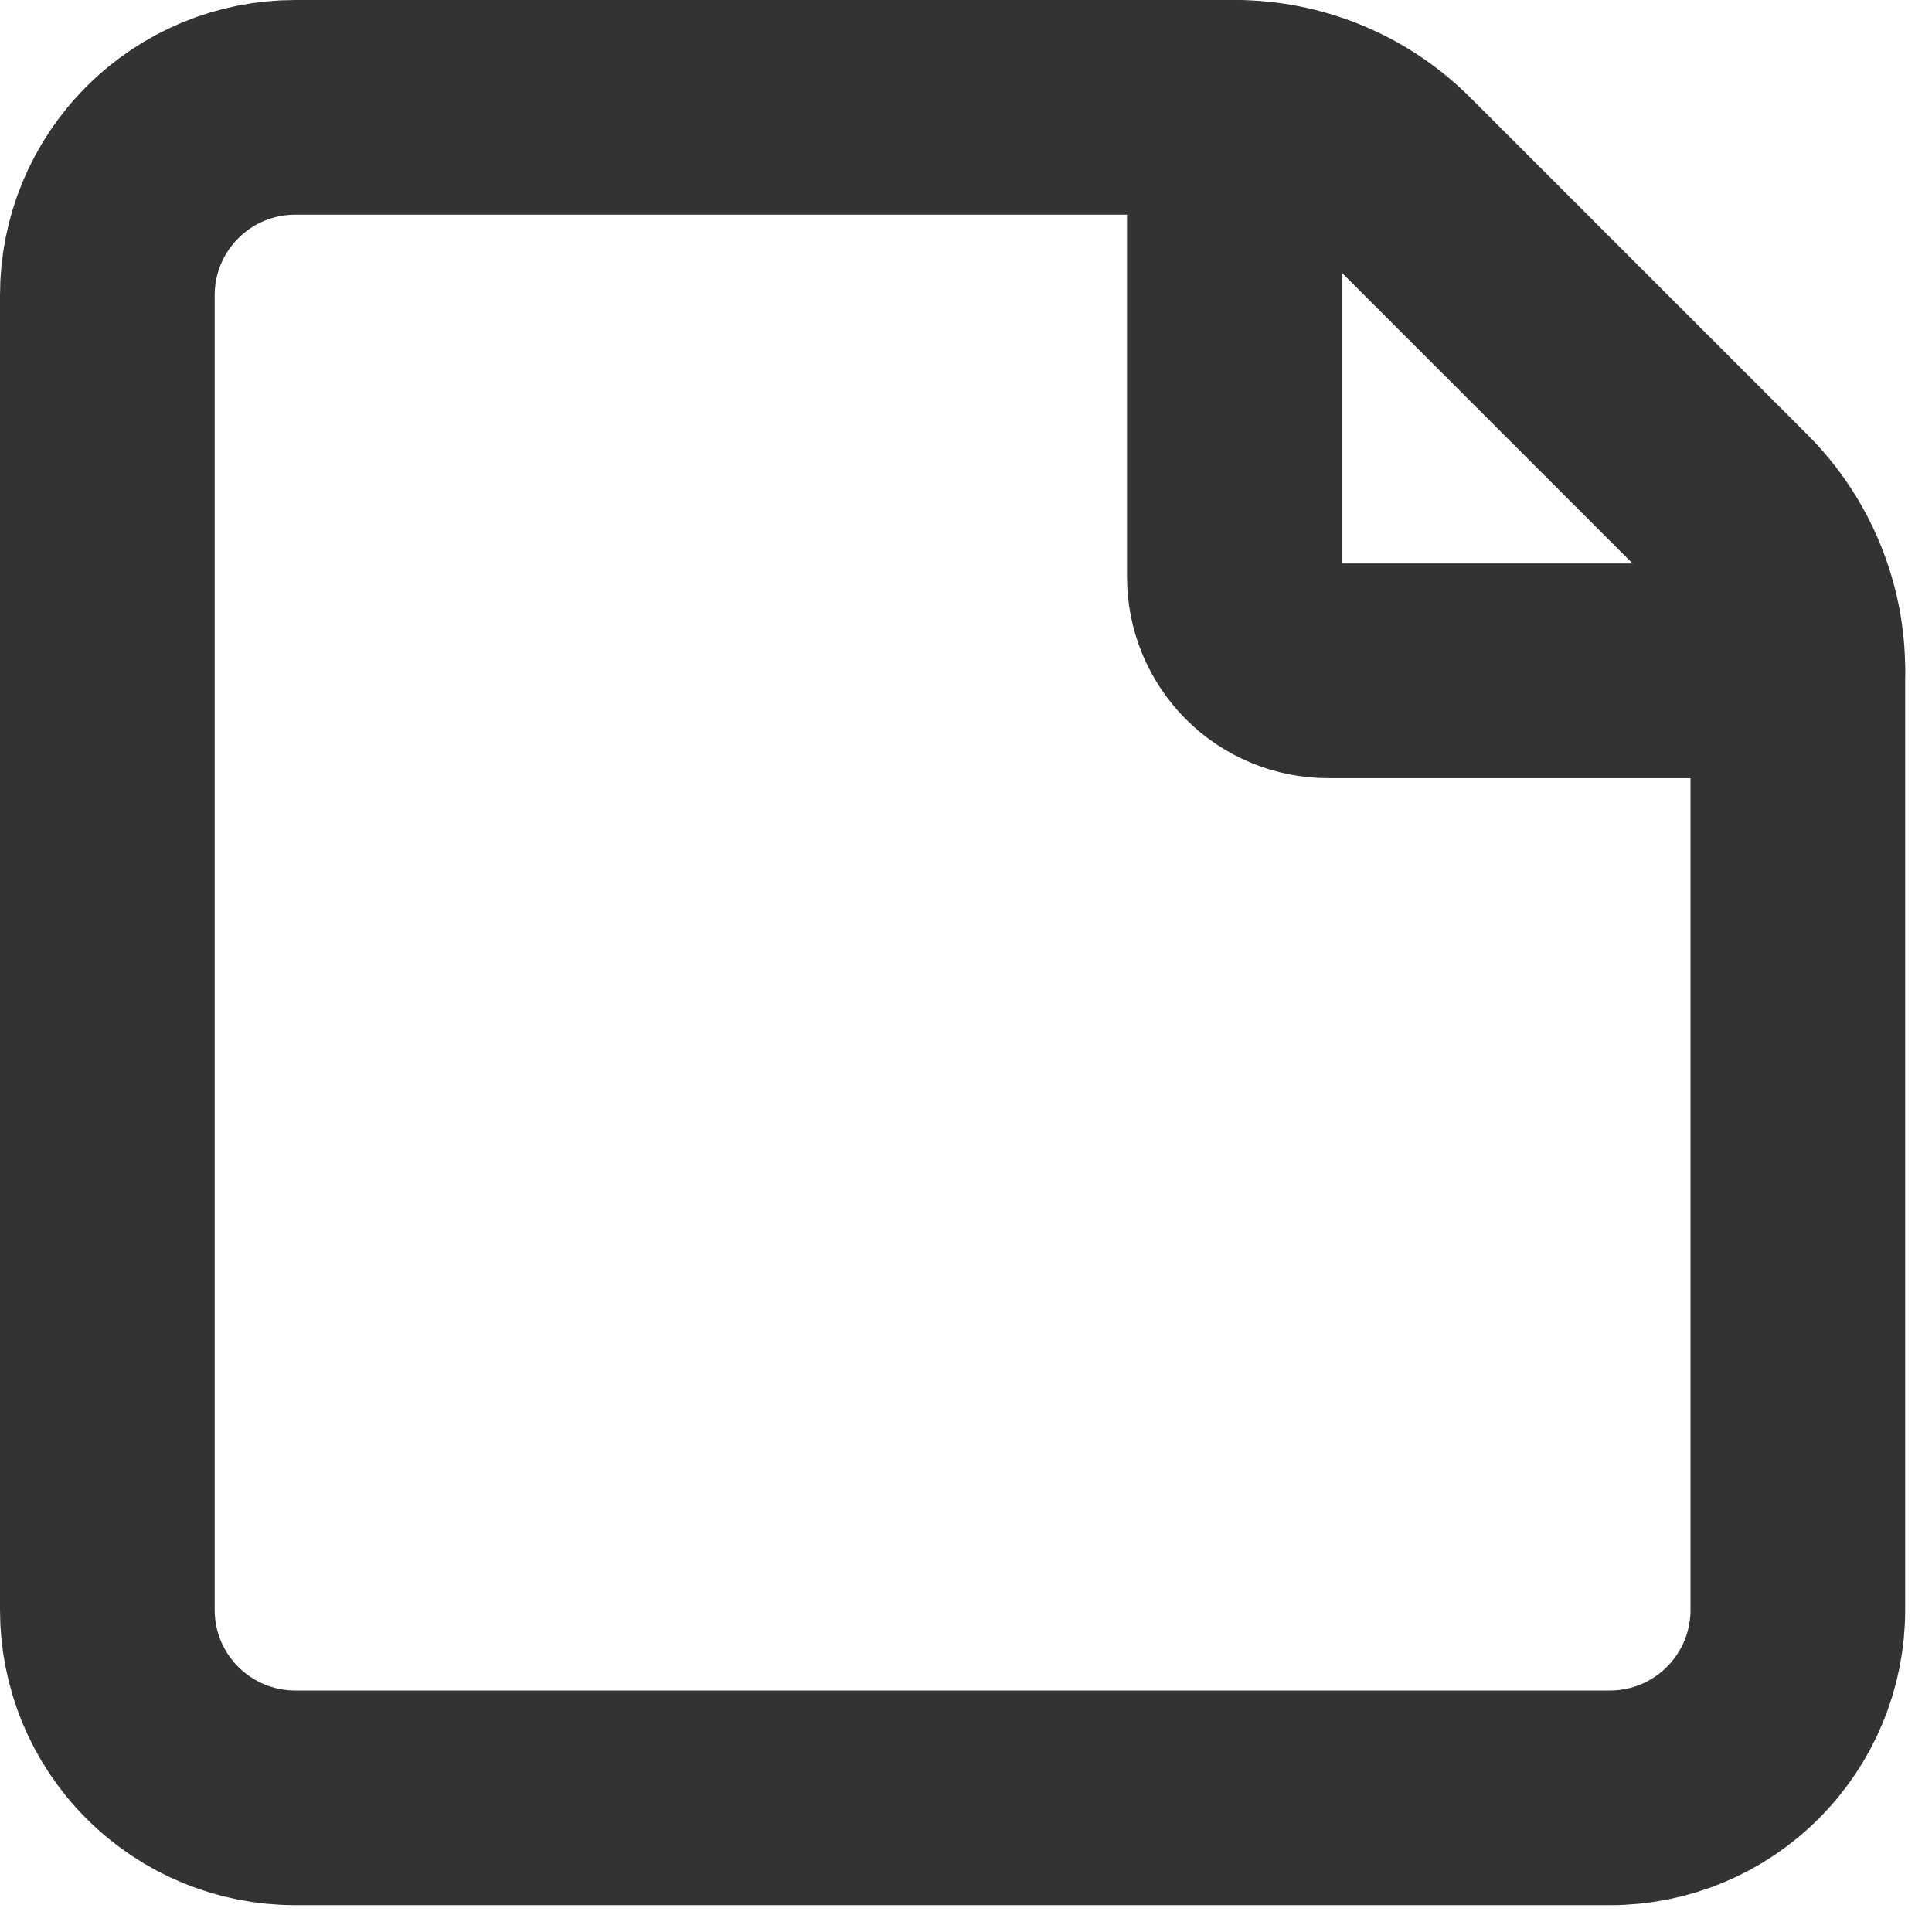 <svg width="18" height="18" viewBox="0 0 18 18" fill="none" xmlns="http://www.w3.org/2000/svg">
<path d="M16.75 6.25C16.751 5.973 16.696 5.698 16.59 5.442C16.484 5.186 16.329 4.953 16.132 4.757L12.993 1.618C12.797 1.421 12.564 1.266 12.308 1.16C12.052 1.054 11.777 0.999 11.5 1H2.75C2.286 1 1.841 1.184 1.513 1.513C1.184 1.841 1 2.286 1 2.75V15C1 15.464 1.184 15.909 1.513 16.237C1.841 16.566 2.286 16.75 2.75 16.75H15C15.464 16.75 15.909 16.566 16.237 16.237C16.566 15.909 16.75 15.464 16.75 15V6.25Z" stroke="#333333" stroke-width="2" stroke-linecap="round" stroke-linejoin="round"/>
<path d="M11.5 1V5.375C11.5 5.607 11.592 5.83 11.756 5.994C11.92 6.158 12.143 6.25 12.375 6.25H16.75" stroke="#333333" stroke-width="2" stroke-linecap="round" stroke-linejoin="round"/>
</svg>
